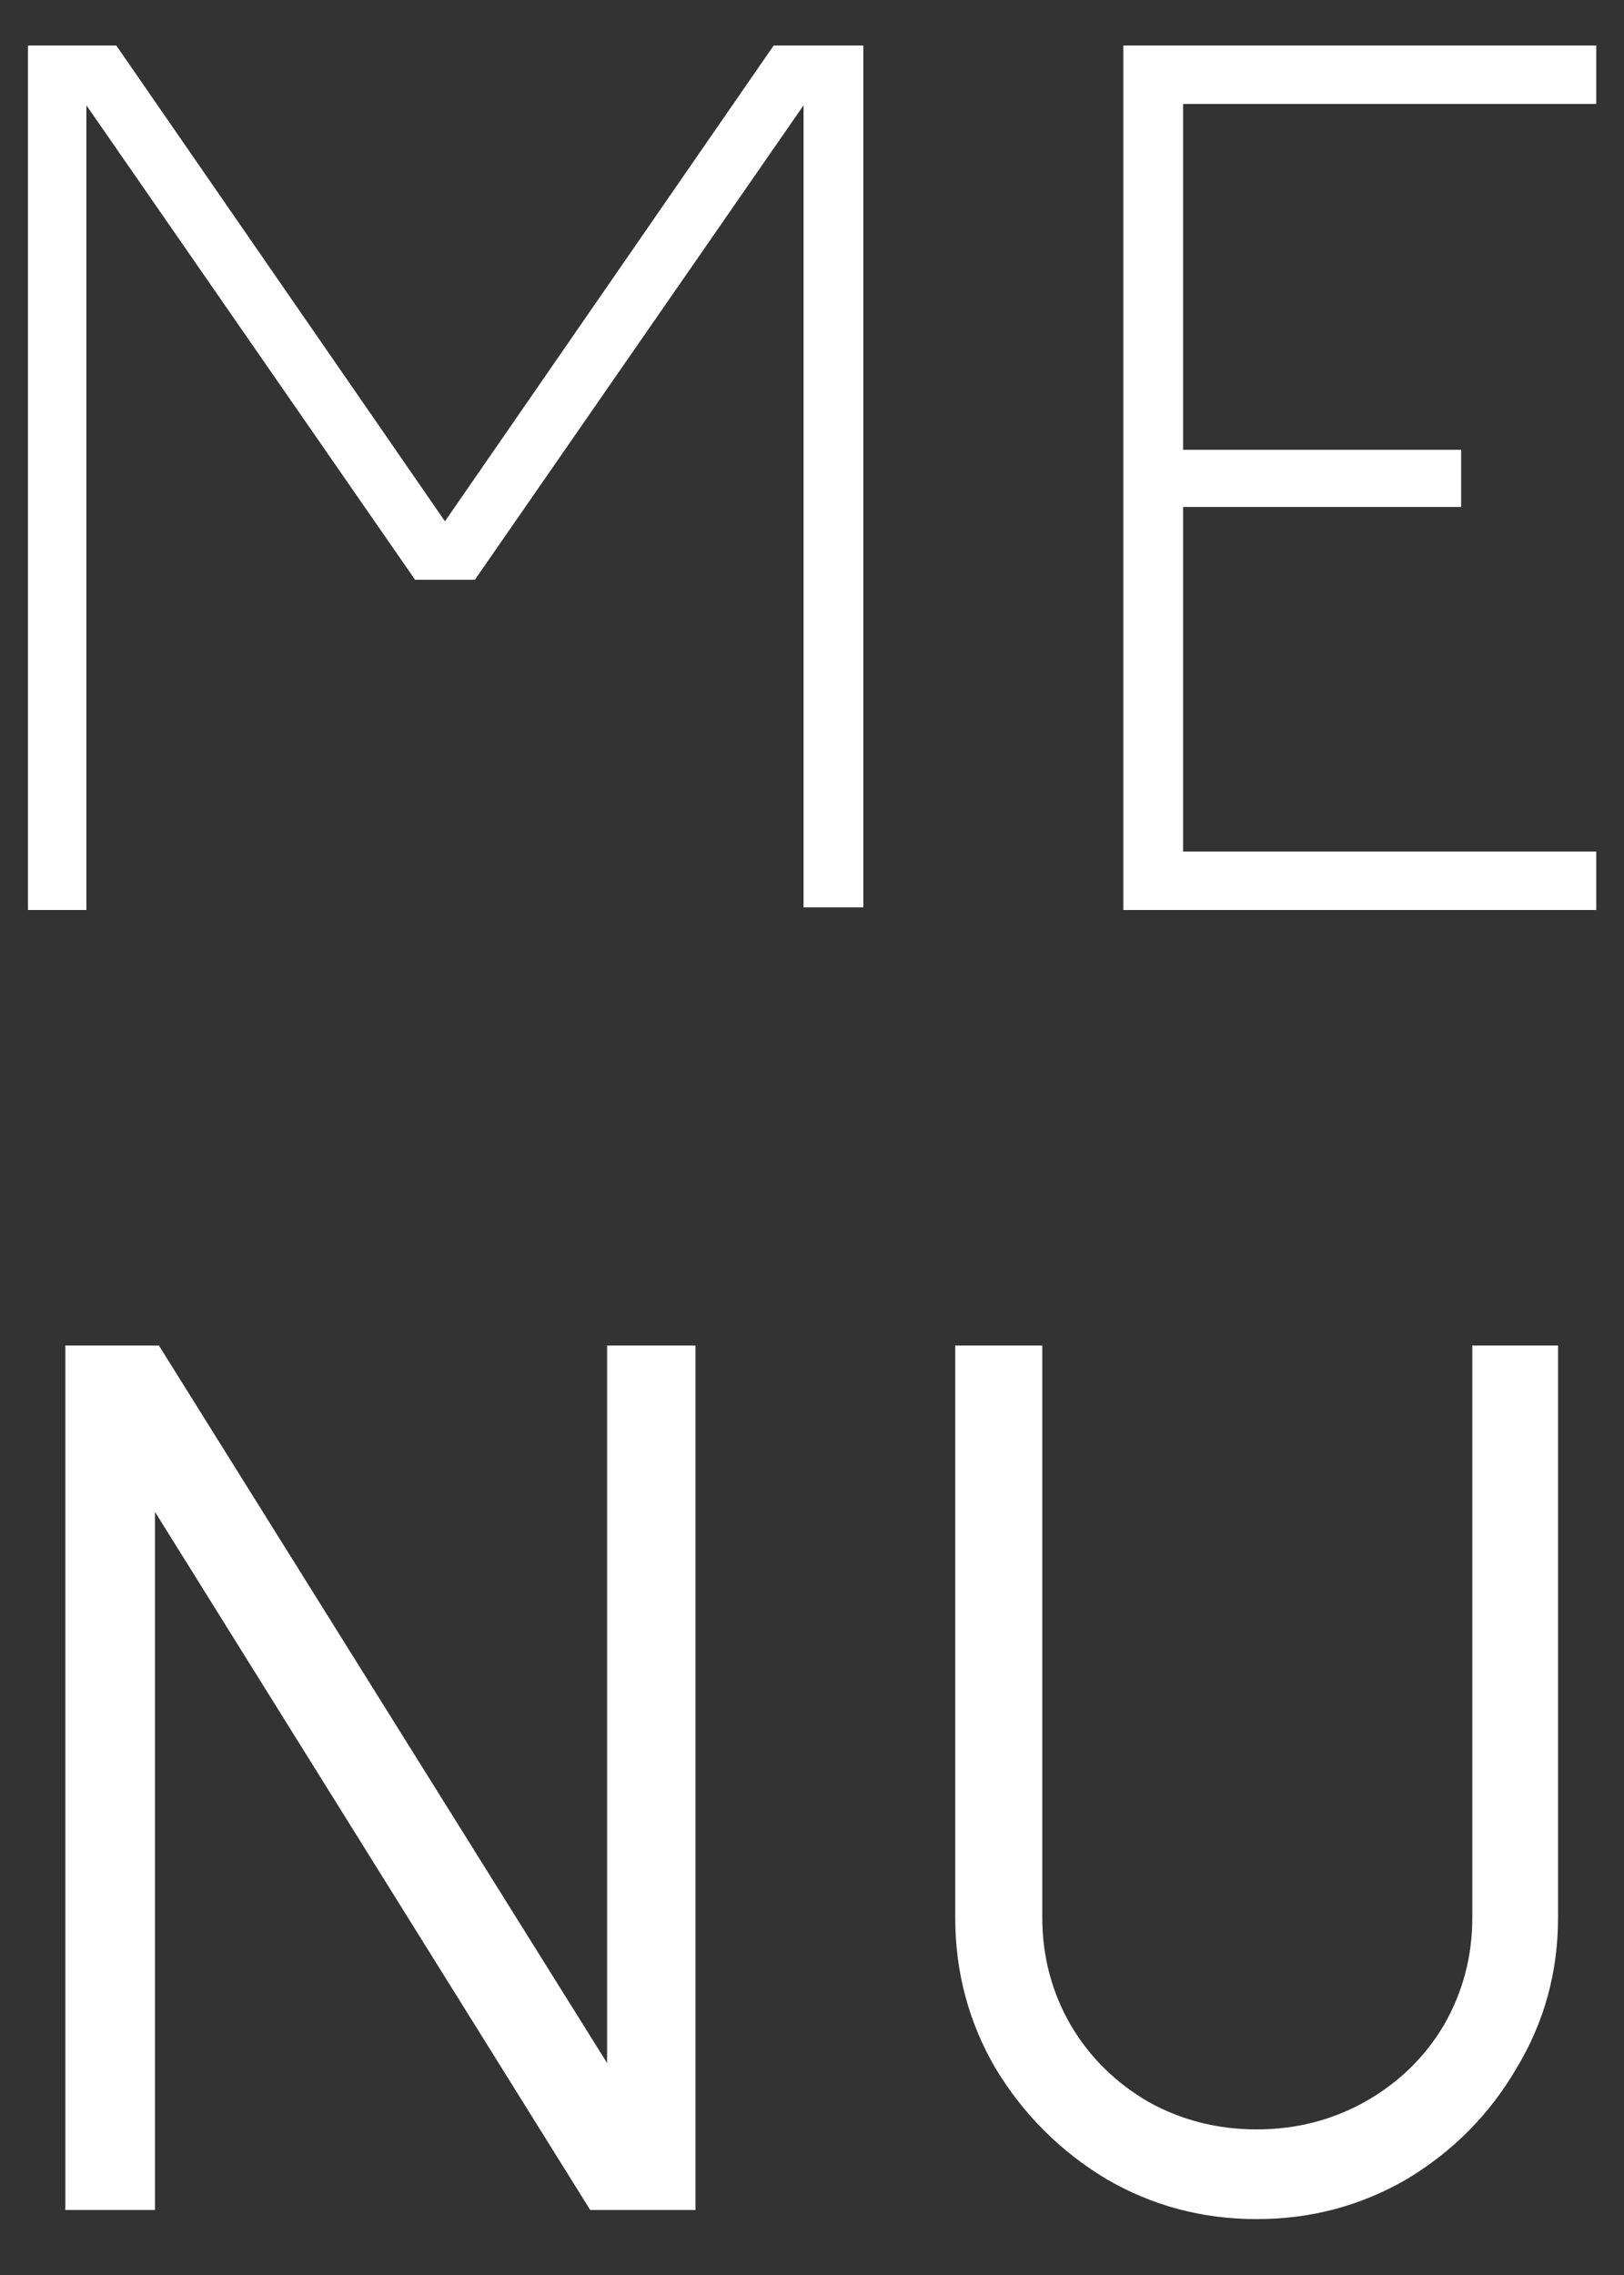 <svg width="25" height="35" viewBox="0 0 25 35" fill="none" xmlns="http://www.w3.org/2000/svg">
<rect x="0" y="0" width="25" height="35" fill="#333333" stroke="none"/>
<path d="M12.37 13.96V1.62L7.31 8.92H6.39L1.33 1.62V14H0.43V0.7H1.79L6.85 8.02L11.91 0.7H13.29V13.96H12.37ZM17.293 14V0.7H24.573V1.6H18.213V6.92H22.493V7.8H18.213V13.1H24.573V14H17.293ZM10.706 20.7V34H9.086L2.386 23.26V34H1.006V20.7H2.446L9.346 31.74V20.7H10.706ZM19.345 34.14C18.505 34.14 17.732 33.933 17.025 33.52C16.318 33.093 15.752 32.527 15.325 31.82C14.912 31.113 14.705 30.34 14.705 29.5V20.7H16.045V29.5C16.045 30.1 16.192 30.653 16.485 31.16C16.778 31.653 17.178 32.047 17.685 32.34C18.192 32.62 18.745 32.76 19.345 32.76C19.945 32.76 20.498 32.62 21.005 32.34C21.525 32.047 21.932 31.653 22.225 31.16C22.518 30.653 22.665 30.1 22.665 29.5V20.7H23.985V29.5C23.985 30.34 23.772 31.113 23.345 31.82C22.932 32.527 22.372 33.093 21.665 33.52C20.958 33.933 20.185 34.14 19.345 34.14Z" fill="white"/>
</svg>
